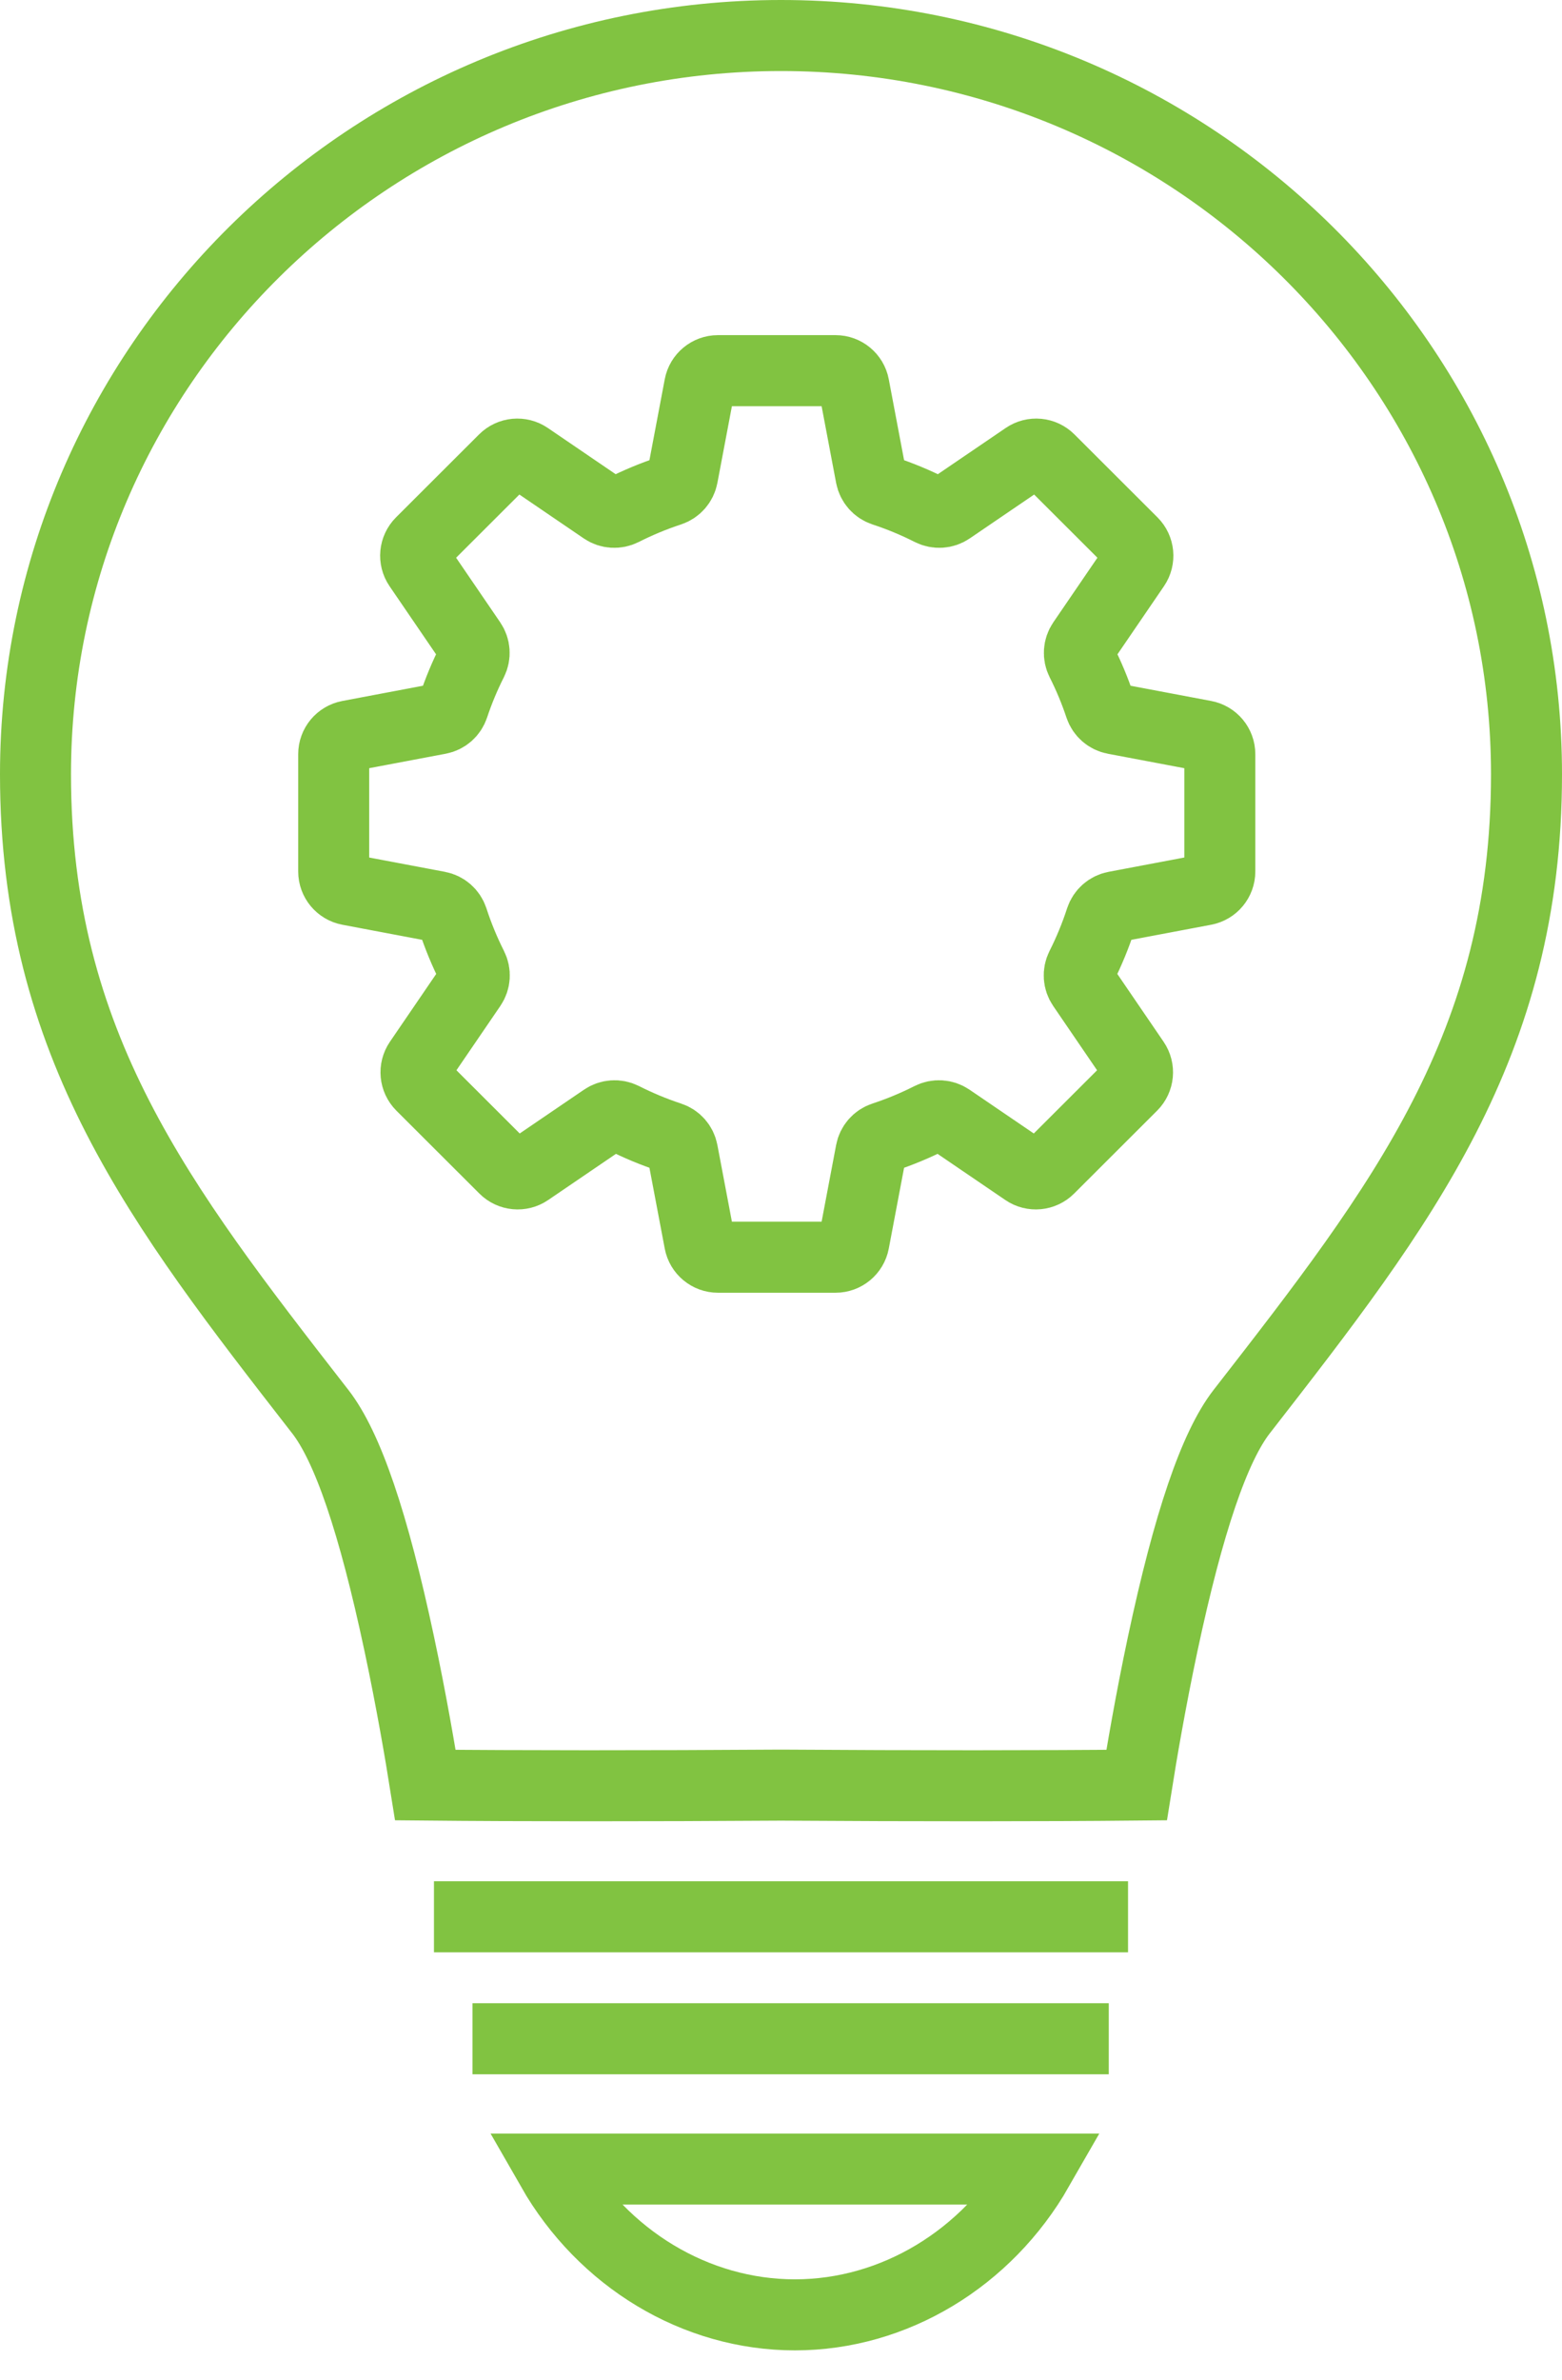 <?xml version="1.0" encoding="UTF-8"?>
<svg width="44px" height="67px" viewBox="0 0 44 67" version="1.1" xmlns="http://www.w3.org/2000/svg" xmlns:xlink="http://www.w3.org/1999/xlink">
    <!-- Generator: Sketch 51.2 (57519) - http://www.bohemiancoding.com/sketch -->
    <title>Group 15</title>
    <desc>Created with Sketch.</desc>
    <defs></defs>
    <g id="v5" stroke="none" stroke-width="1" fill="none" fill-rule="evenodd">
        <g id="Home-v5" transform="translate(-548, -1325)" stroke="#81C341" stroke-width="2">
            <g id="Group-20-Copy" transform="translate(440, 1326)">
                <g id="Group-15" transform="translate(109, 0)">
                    <g id="Group">
                        <path d="M34.02,38.686 L33.979,38.738 C33.207,39.732 32.479,41.87 31.753,45.276 C31.409,46.894 31.152,48.411 31.018,49.254 C28.388,49.28 24.797,49.281 21.014,49.256 C21.012,49.256 21.01,49.256 21.008,49.256 C21.006,49.256 21.003,49.257 21,49.257 C20.997,49.257 20.994,49.256 20.991,49.256 C20.989,49.256 20.988,49.256 20.986,49.256 C17.203,49.281 13.612,49.28 10.982,49.254 C10.848,48.411 10.591,46.894 10.246,45.276 C9.521,41.87 8.793,39.732 8.02,38.738 L7.979,38.686 C3.521,32.953 0,28.424 0,20.798 C0,9.33 9.42,0 21,0 C32.579,0 42,9.33 42,20.798 C42,28.425 38.478,32.953 34.02,38.686 Z" id="Stroke-1"></path>
                        <path d="M21.392,64.169 C18.59,64.169 15.985,62.584 14.543,60.065 L28.241,60.065 C26.799,62.582 24.189,64.169 21.392,64.169 Z" id="Stroke-3"></path>
                        <path d="M11.224,52.962 L30.776,52.962" id="Stroke-5"></path>
                        <path d="M12.31,56.396 L30.233,56.396" id="Stroke-7"></path>
                    </g>
                    <path d="M32.933,19.717 L30.391,19.237 C30.203,19.202 30.05,19.067 29.99,18.887 C29.844,18.448 29.667,18.024 29.461,17.617 C29.375,17.446 29.388,17.243 29.496,17.085 L30.962,14.939 C31.104,14.731 31.077,14.451 30.899,14.273 L29.729,13.105 L28.56,11.938 C28.381,11.759 28.101,11.733 27.893,11.875 L25.753,13.332 C25.595,13.44 25.39,13.452 25.219,13.366 C24.793,13.15 24.348,12.965 23.888,12.814 C23.707,12.754 23.572,12.6 23.536,12.413 L23.053,9.862 C23.006,9.615 22.789,9.435 22.537,9.435 L20.883,9.435 L19.224,9.435 C18.972,9.435 18.755,9.615 18.708,9.862 L18.225,12.413 C18.189,12.6 18.054,12.754 17.873,12.814 C17.413,12.965 16.968,13.15 16.542,13.366 C16.371,13.452 16.166,13.44 16.008,13.332 L13.869,11.875 C13.66,11.733 13.38,11.759 13.201,11.938 L12.032,13.105 L10.862,14.273 C10.684,14.451 10.657,14.731 10.799,14.939 L12.265,17.085 C12.373,17.243 12.386,17.446 12.3,17.617 C12.094,18.024 11.917,18.448 11.771,18.887 C11.711,19.067 11.558,19.202 11.37,19.237 L8.828,19.717 C8.58,19.764 8.4,19.98 8.4,20.232 L8.4,21.884 L8.4,23.535 C8.4,23.787 8.58,24.004 8.828,24.051 L11.348,24.527 C11.536,24.562 11.69,24.697 11.75,24.878 C11.901,25.343 12.087,25.793 12.304,26.223 C12.39,26.394 12.377,26.597 12.269,26.755 L10.809,28.893 C10.667,29.102 10.693,29.381 10.872,29.56 L12.041,30.727 L13.211,31.895 C13.389,32.073 13.67,32.1 13.878,31.958 L16.015,30.503 C16.173,30.395 16.378,30.382 16.549,30.468 C16.973,30.683 17.415,30.867 17.873,31.018 C18.055,31.077 18.19,31.231 18.225,31.418 L18.708,33.967 C18.755,34.214 18.972,34.394 19.224,34.394 L20.878,34.394 L22.537,34.394 C22.789,34.394 23.006,34.214 23.053,33.967 L23.536,31.418 C23.571,31.231 23.706,31.077 23.888,31.018 C24.346,30.867 24.788,30.683 25.212,30.468 C25.383,30.382 25.588,30.395 25.746,30.503 L27.883,31.958 C28.091,32.1 28.372,32.073 28.55,31.895 L29.72,30.727 L30.889,29.56 C31.068,29.381 31.094,29.102 30.952,28.893 L29.492,26.755 C29.384,26.597 29.371,26.394 29.457,26.223 C29.674,25.793 29.86,25.343 30.011,24.878 C30.071,24.697 30.225,24.562 30.413,24.527 L32.933,24.051 C33.181,24.004 33.361,23.787 33.361,23.535 L33.361,21.884 L33.361,20.232 C33.361,19.98 33.181,19.764 32.933,19.717 Z" id="Path"></path>
                </g>
            </g>
        </g>
    </g>
</svg>